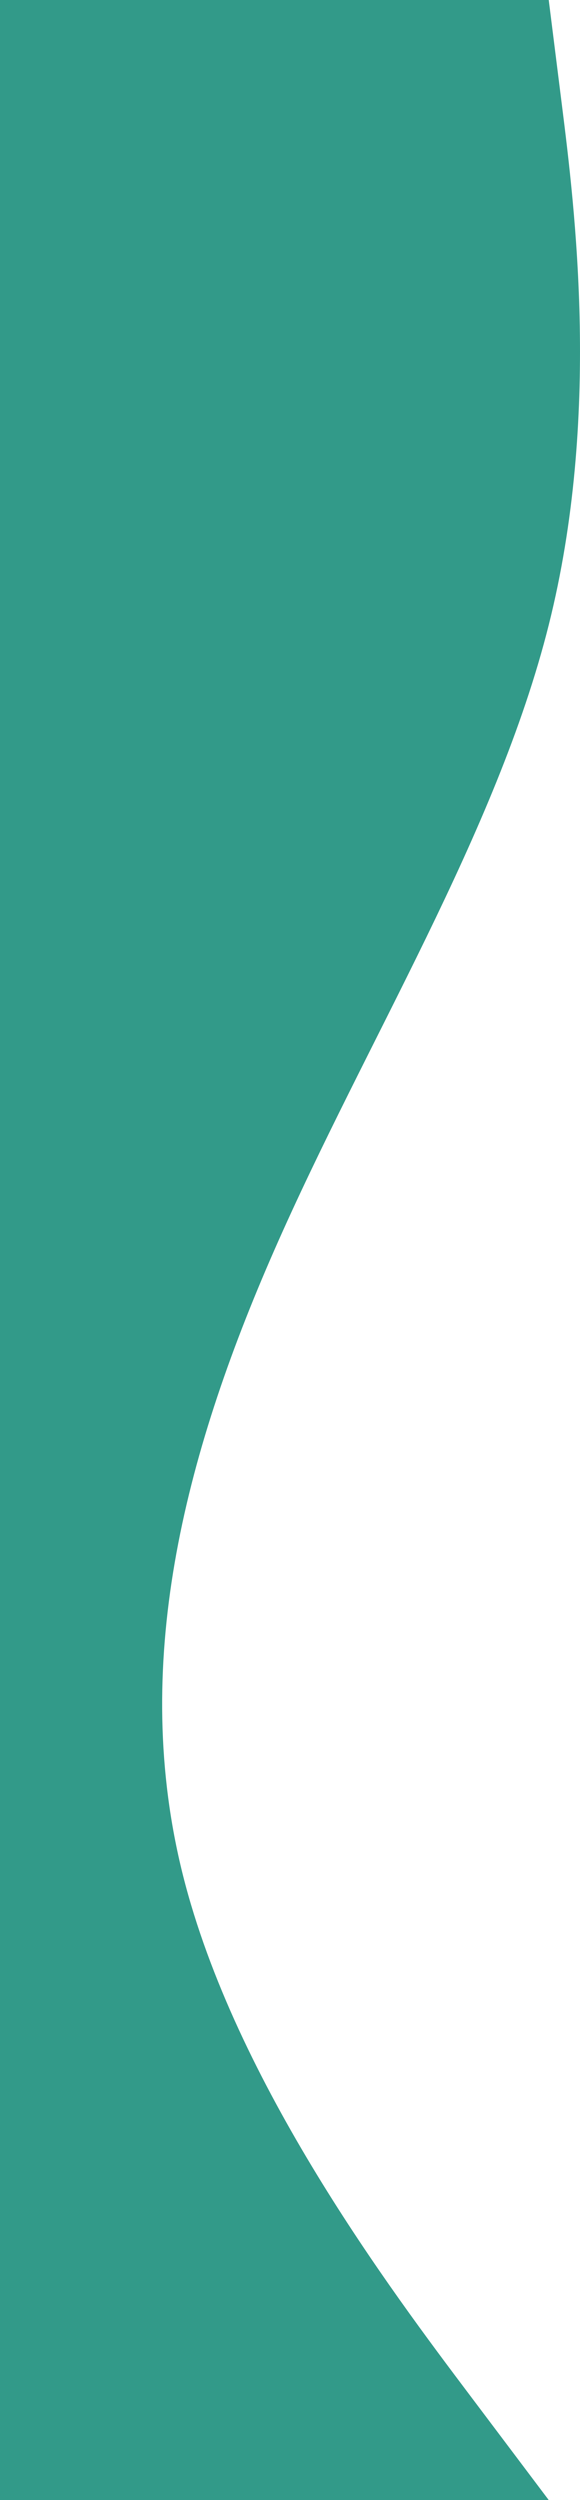 <svg width="266" height="1145" viewBox="0 0 266 1145" fill="none" xmlns="http://www.w3.org/2000/svg">
<path fill-rule="evenodd" clip-rule="evenodd" d="M251.662 0L257.653 47.708C263.645 95.417 275.629 190.833 251.662 286.25C227.694 381.667 167.774 477.083 125.831 572.5C83.887 667.917 59.919 763.333 83.887 858.75C107.855 954.167 179.758 1049.58 215.71 1097.29L251.662 1145H0V1097.29C0 1049.58 0 954.167 0 858.75C0 763.333 0 667.917 0 572.5C0 477.083 0 381.667 0 286.25C0 190.833 0 95.417 0 47.708V0L251.662 0Z" fill="#329A89"/>
</svg>
